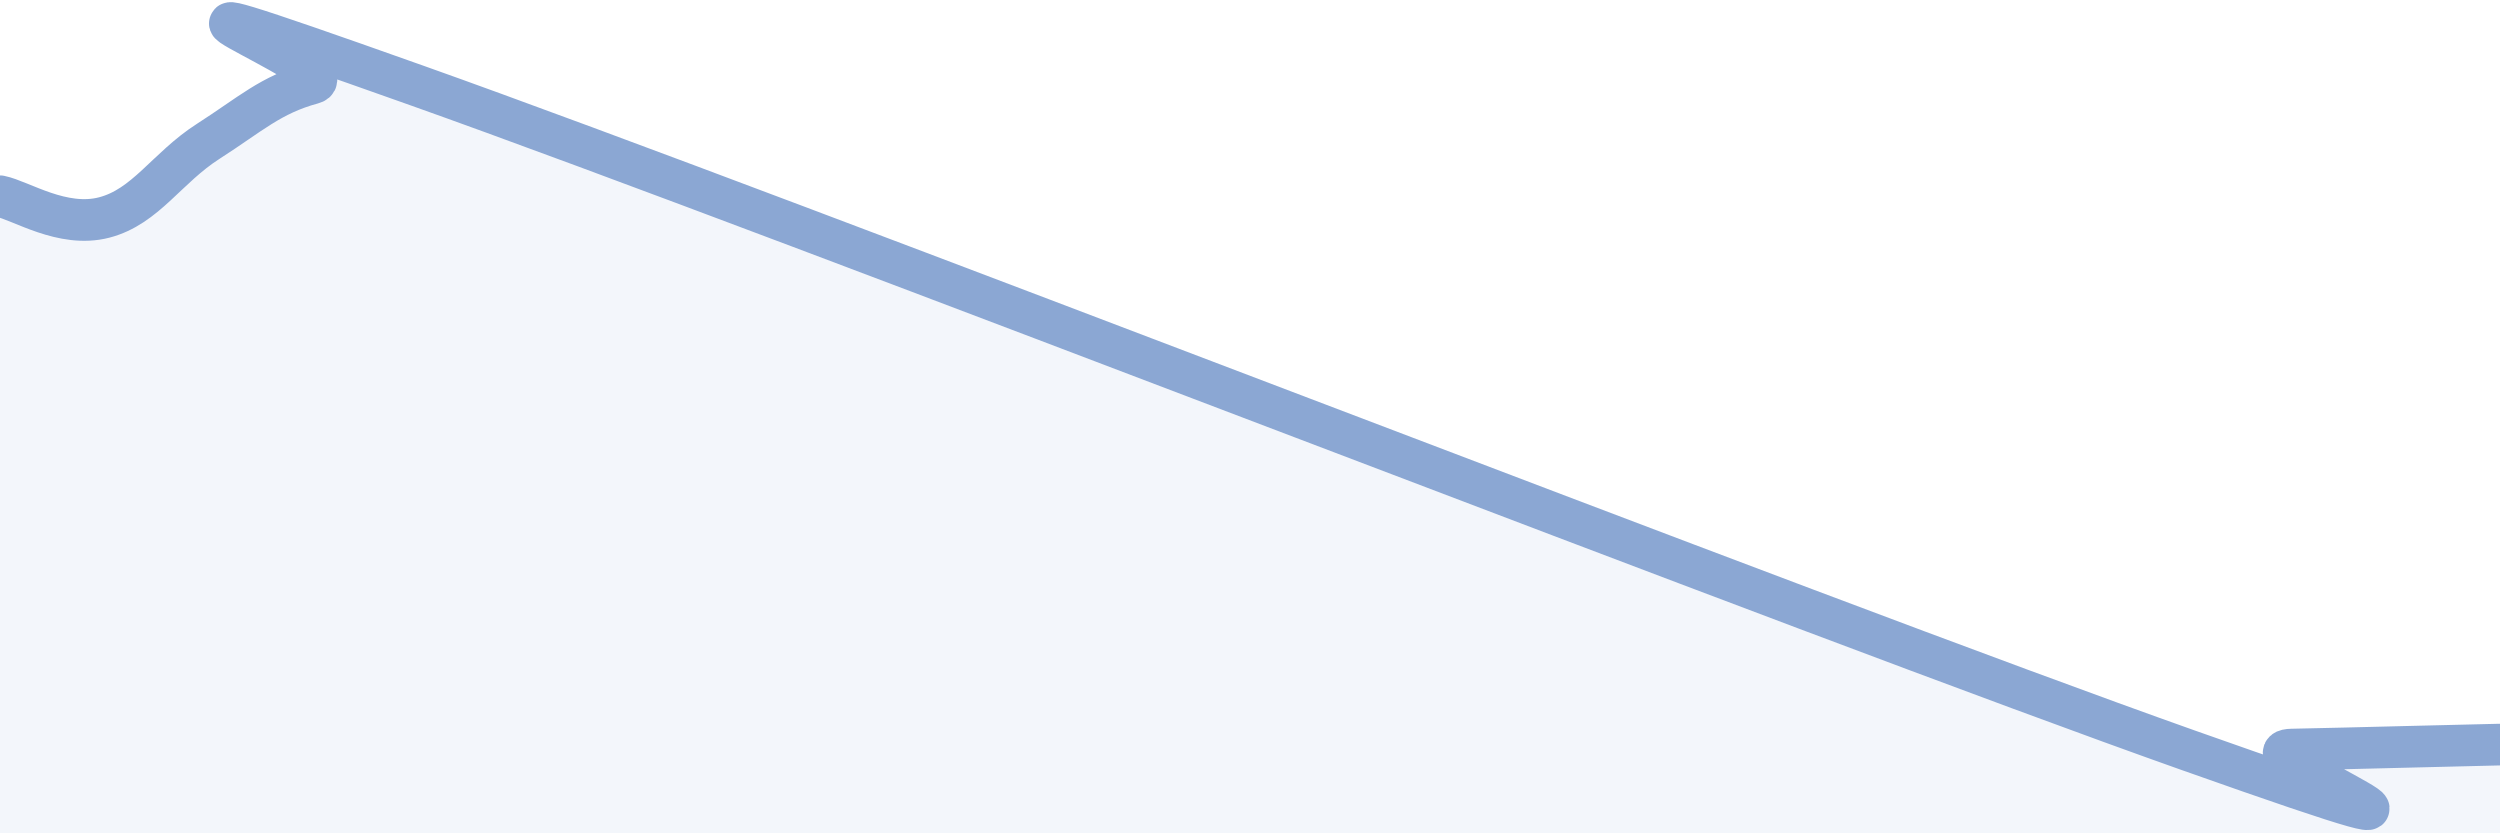 
    <svg width="60" height="20" viewBox="0 0 60 20" xmlns="http://www.w3.org/2000/svg">
      <path
        d="M 0,4.71 C 0.5,4.81 1.5,5.48 2.5,5.22 C 3.5,4.96 4,4.03 5,3.39 C 6,2.75 6.5,2.27 7.5,2 C 8.5,1.73 1,-1.15 10,2.05 C 19,5.25 43.5,14.81 52.5,18 C 61.5,21.19 53.5,18.02 55,17.99 C 56.5,17.96 59,17.89 60,17.87L60 20L0 20Z"
        fill="#8ba7d3"
        opacity="0.1"
        stroke-linecap="round"
        stroke-linejoin="round"
      />
      <path
        d="M 0,4.71 C 0.5,4.81 1.5,5.48 2.5,5.22 C 3.5,4.96 4,4.03 5,3.39 C 6,2.75 6.5,2.27 7.5,2 C 8.5,1.73 1,-1.15 10,2.05 C 19,5.25 43.5,14.81 52.5,18 C 61.5,21.19 53.5,18.02 55,17.99 C 56.5,17.96 59,17.89 60,17.87"
        stroke="#8ba7d3"
        stroke-width="1"
        fill="none"
        stroke-linecap="round"
        stroke-linejoin="round"
      />
    </svg>
  